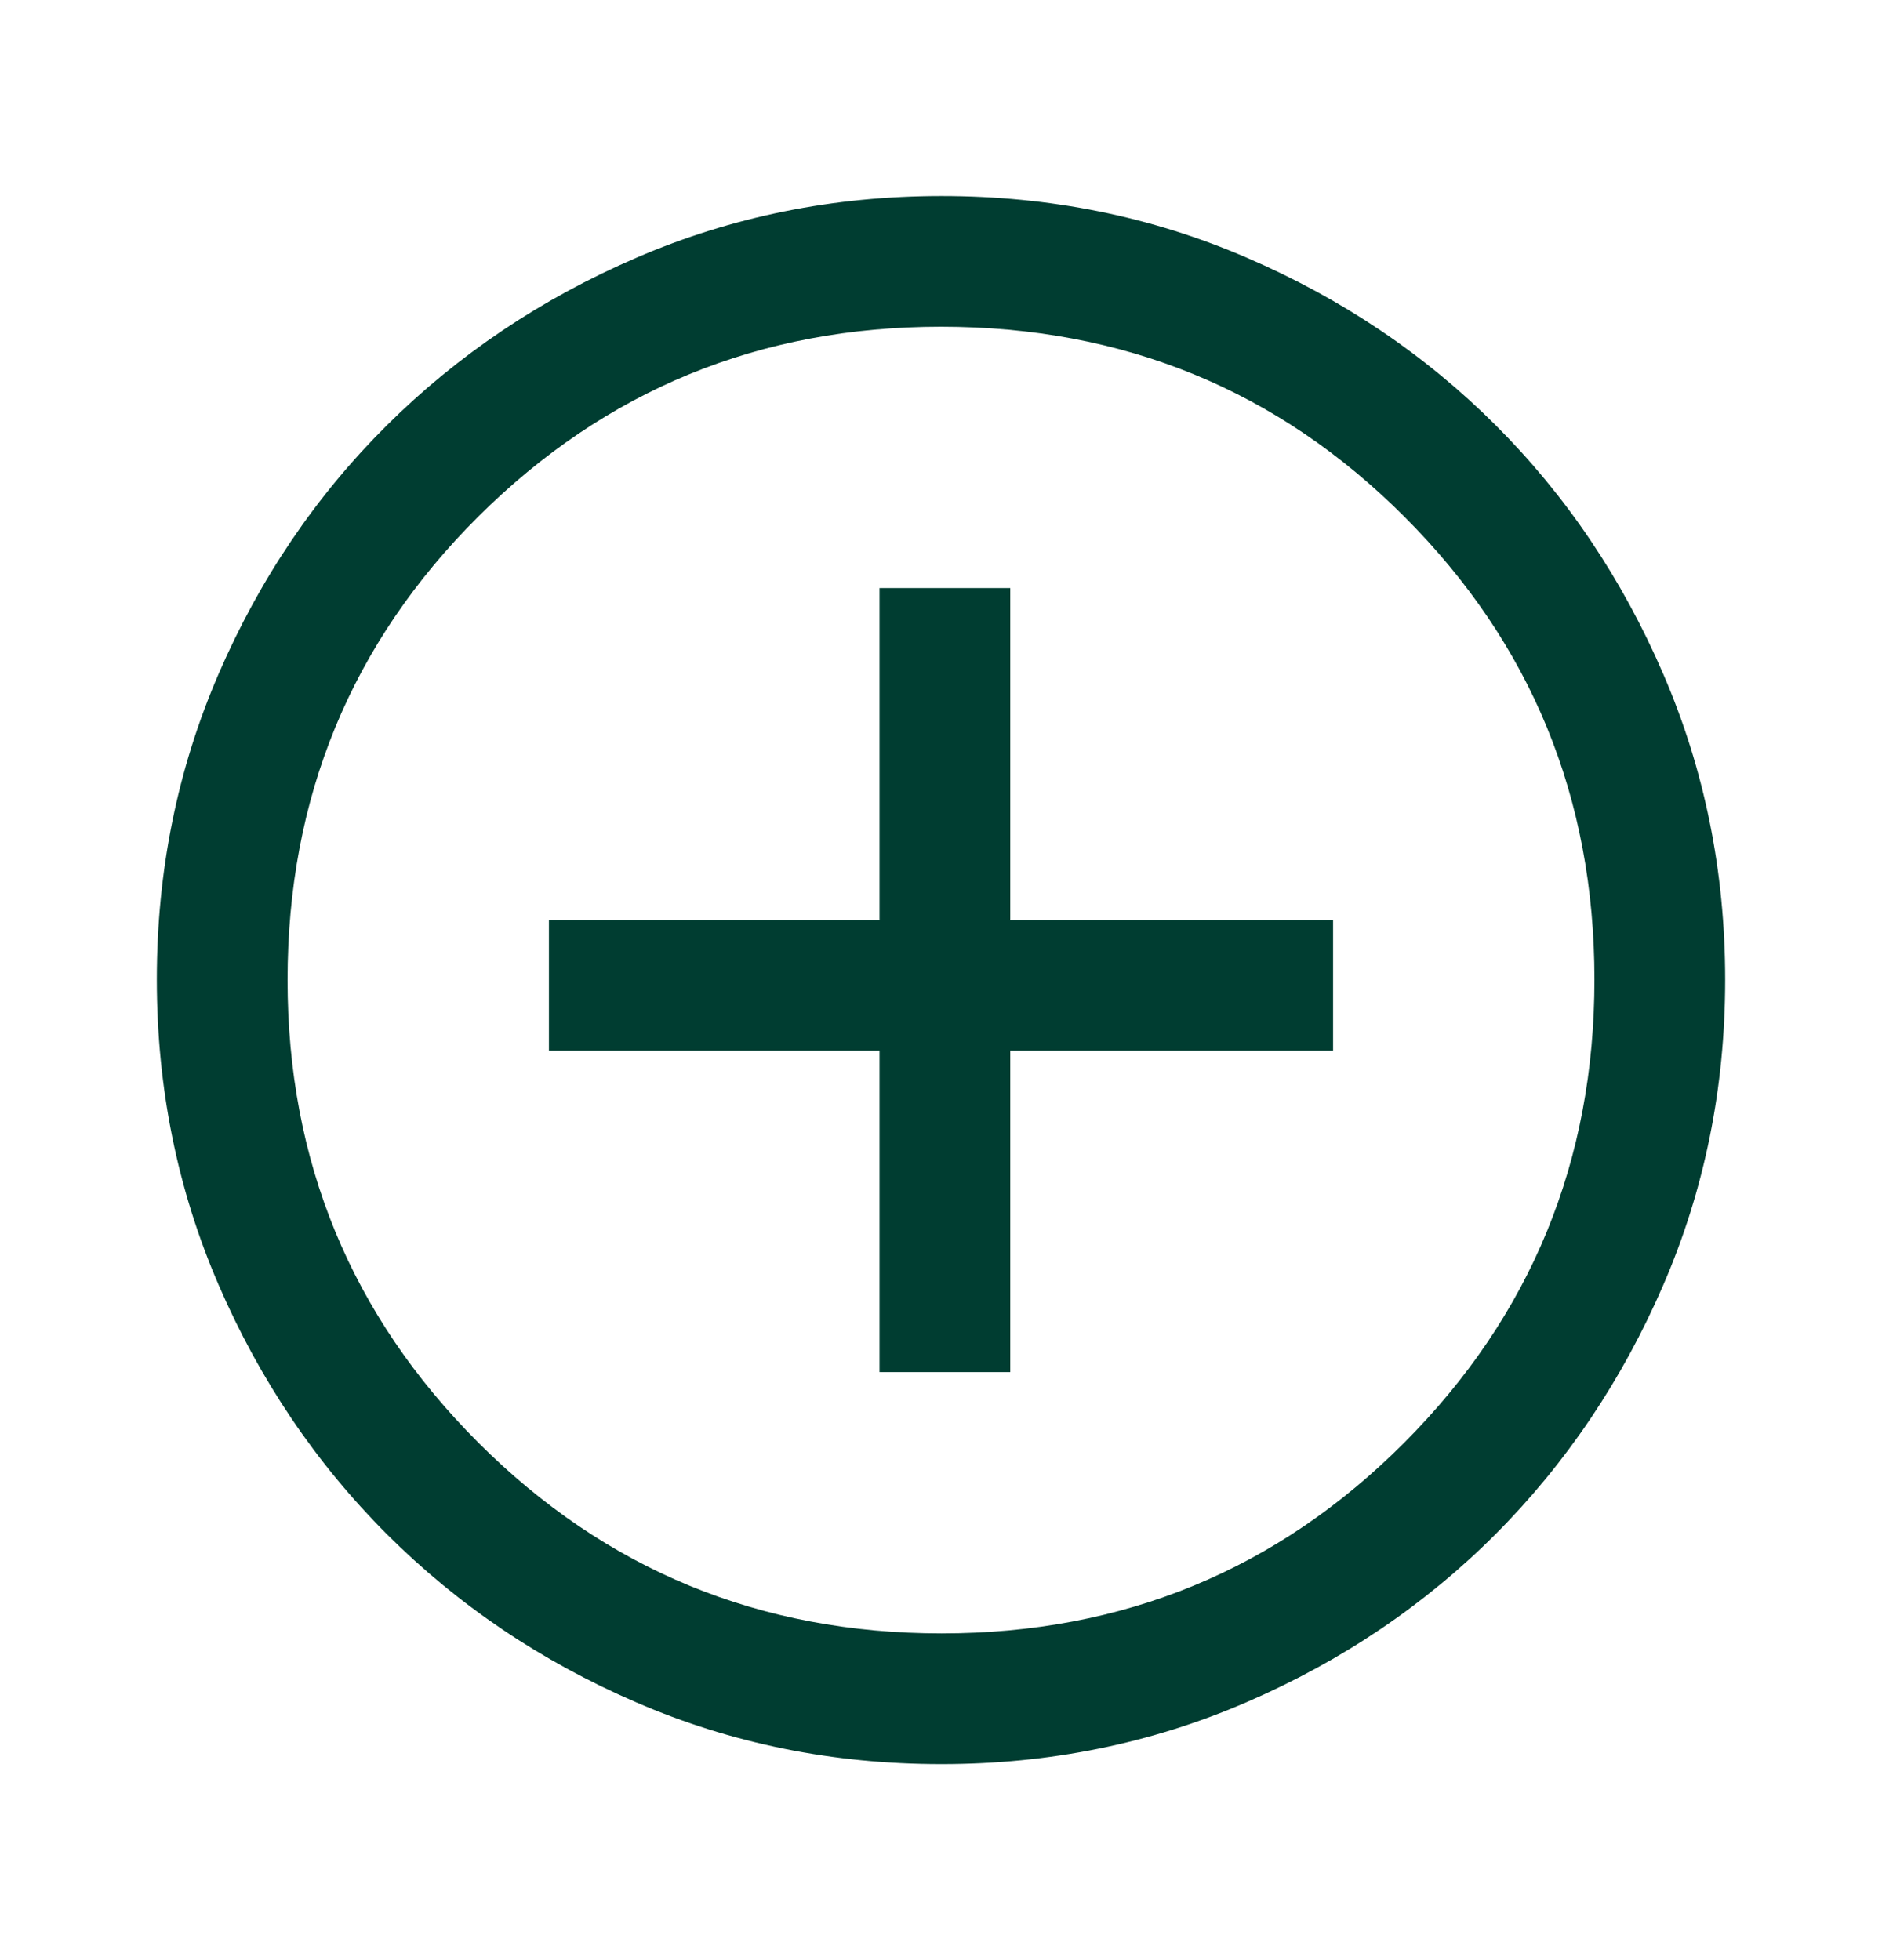 <svg width="24" height="25" viewBox="0 0 24 25" fill="none" xmlns="http://www.w3.org/2000/svg">
<mask id="mask0_16369_5" style="mask-type:alpha" maskUnits="userSpaceOnUse" x="0" y="0" width="24" height="25">
<rect y="0.5" width="24" height="24" fill="#D9D9D9"/>
</mask>
<g mask="url(#mask0_16369_5)">
<path d="M11.216 17.5H12.883V13.4H17V11.733H12.883V7.5H11.216V11.733H7V13.4H11.216V17.5ZM12.004 22.5C10.624 22.5 9.327 22.238 8.113 21.712C6.899 21.188 5.839 20.472 4.933 19.567C4.028 18.661 3.312 17.601 2.787 16.386C2.262 15.171 2 13.873 2 12.492C2 11.11 2.262 9.812 2.787 8.597C3.312 7.382 4.028 6.325 4.933 5.425C5.839 4.525 6.899 3.812 8.114 3.288C9.329 2.763 10.627 2.5 12.008 2.5C13.389 2.5 14.688 2.763 15.902 3.288C17.117 3.812 18.175 4.525 19.075 5.425C19.975 6.325 20.687 7.383 21.212 8.6C21.737 9.817 22 11.115 22 12.495C22 13.876 21.737 15.173 21.212 16.387C20.687 17.601 19.975 18.66 19.075 19.564C18.175 20.467 17.116 21.182 15.9 21.709C14.683 22.236 13.385 22.5 12.004 22.5ZM12.008 20.833C14.325 20.833 16.291 20.022 17.908 18.4C19.525 16.778 20.333 14.808 20.333 12.492C20.333 10.175 19.526 8.208 17.911 6.592C16.297 4.975 14.326 4.167 12 4.167C9.689 4.167 7.722 4.974 6.1 6.588C4.478 8.203 3.667 10.174 3.667 12.5C3.667 14.811 4.478 16.778 6.1 18.4C7.722 20.022 9.691 20.833 12.008 20.833Z" fill="#003D31"/>
</g>
</svg>
